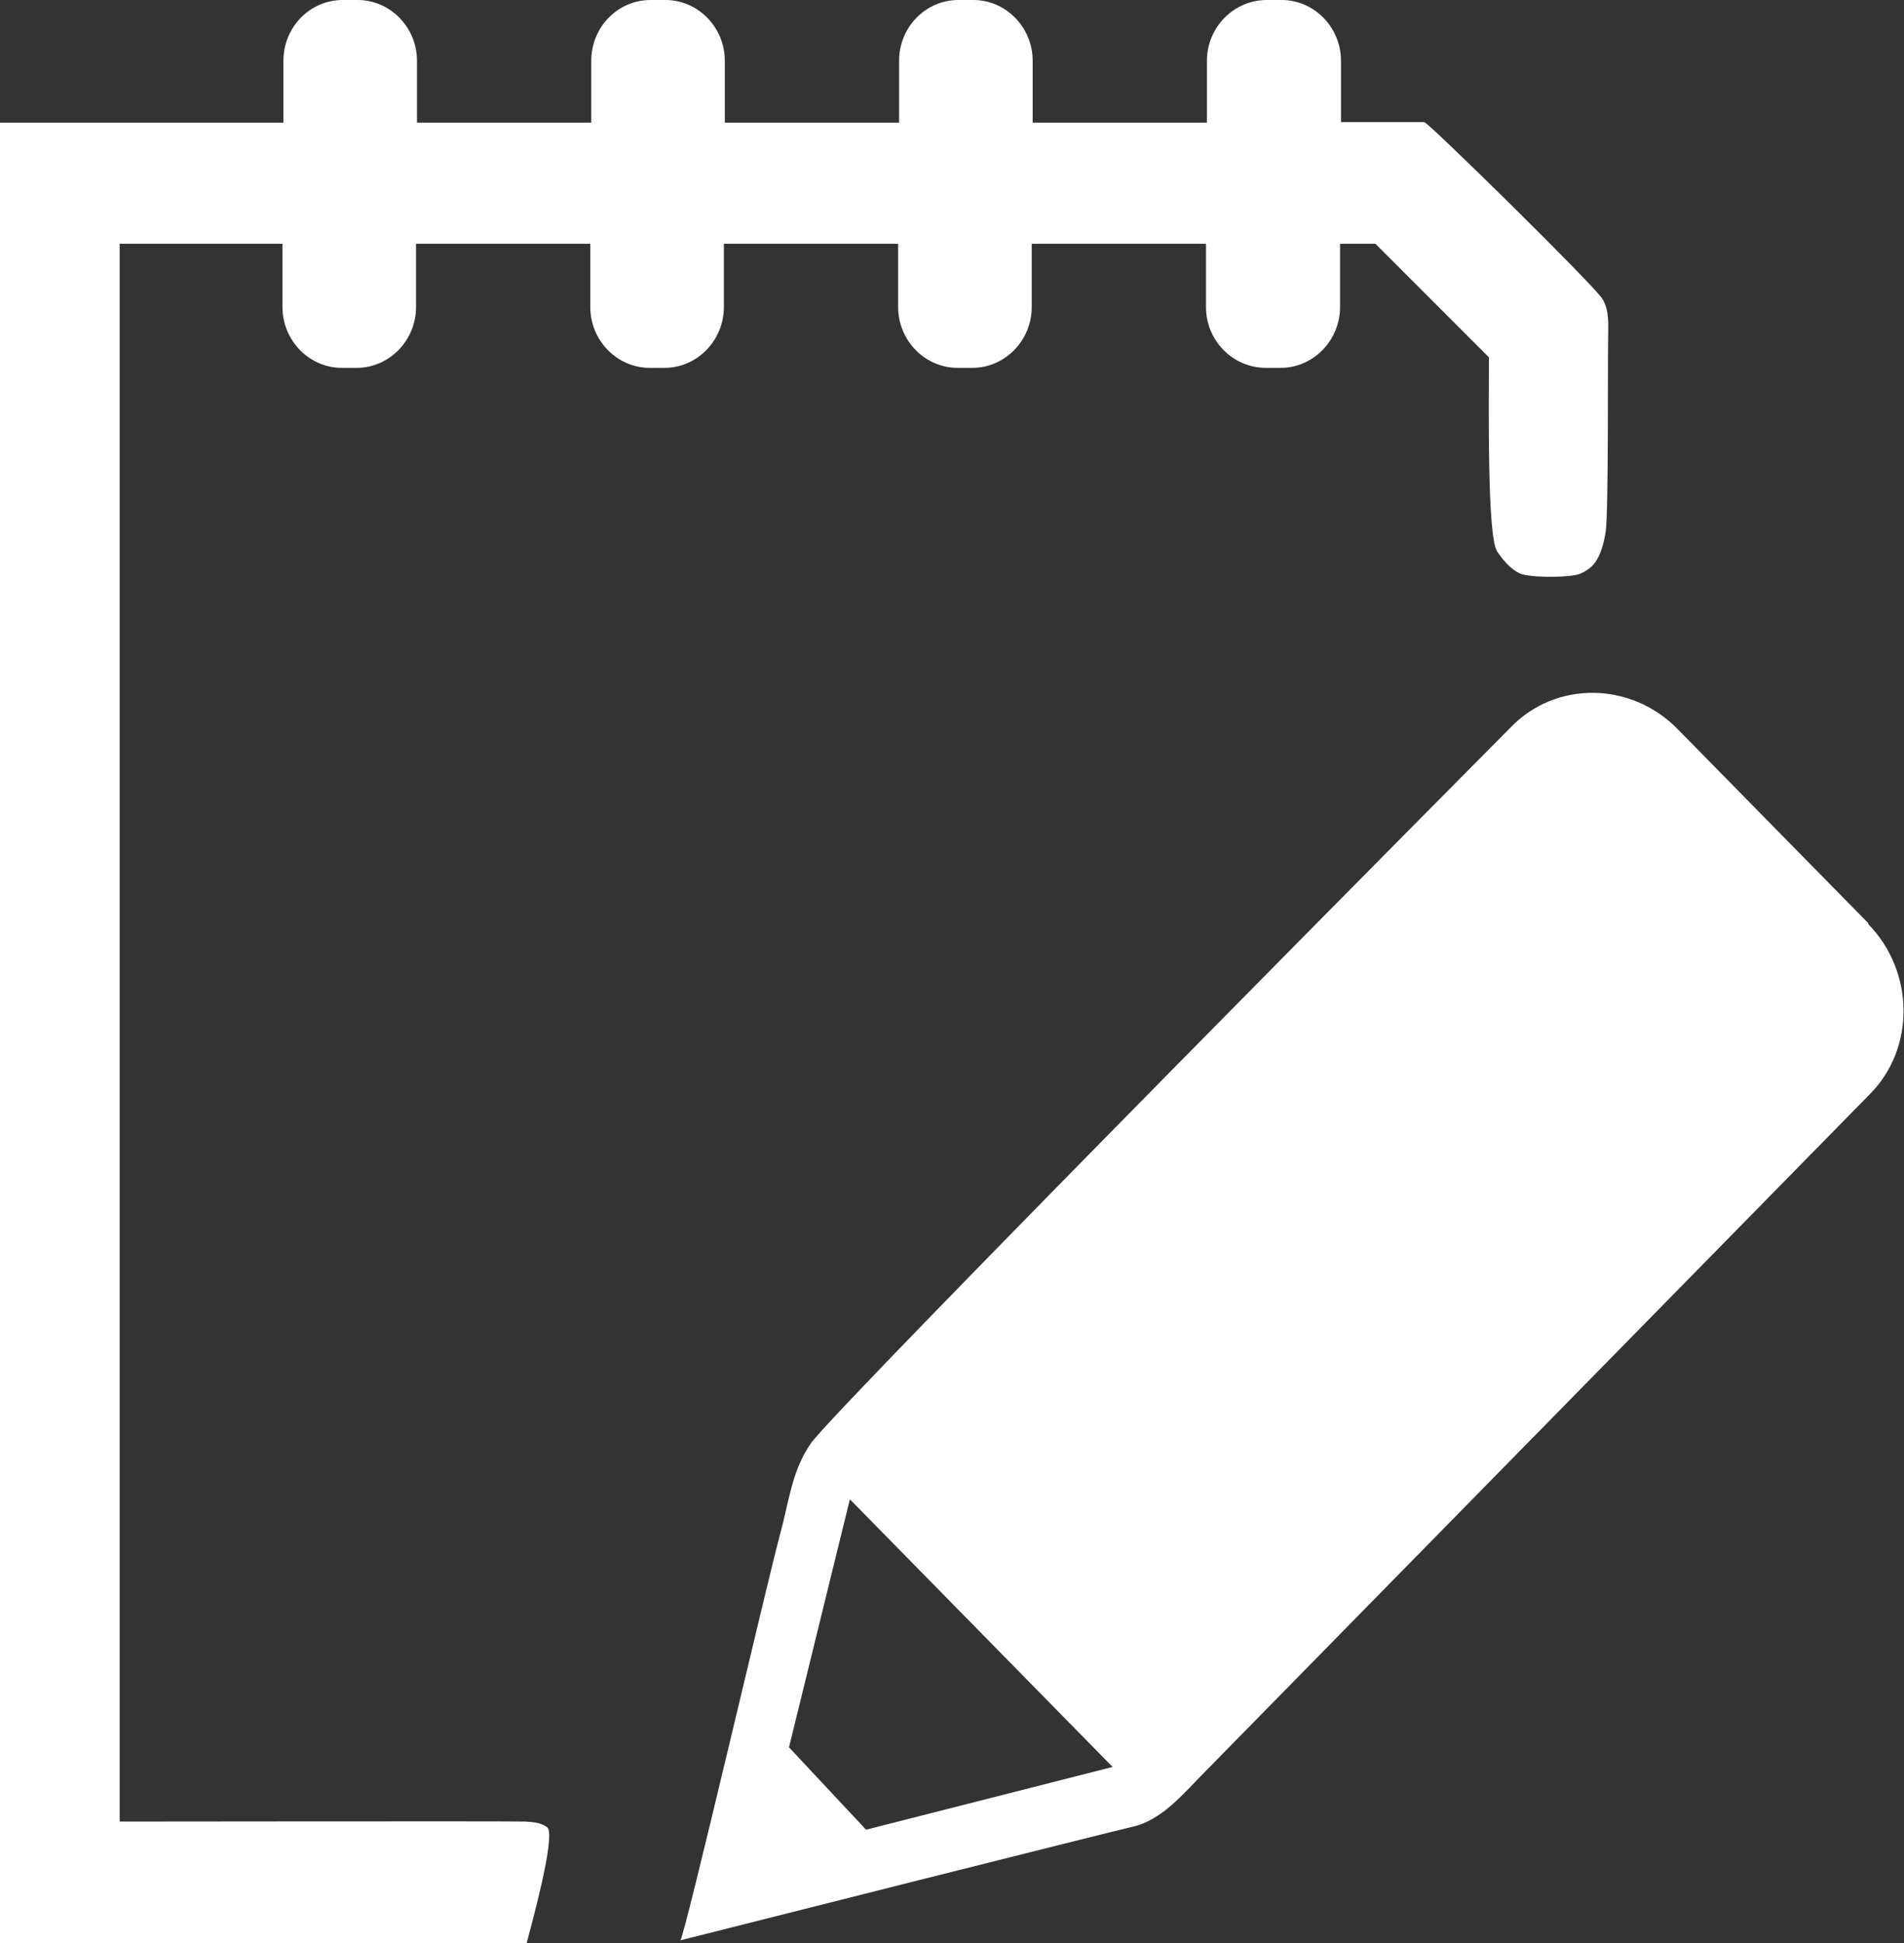 <?xml version="1.0" encoding="UTF-8"?><svg id="a" xmlns="http://www.w3.org/2000/svg" viewBox="0 0 39.77 40.57"><rect x="0" y="0" width="39.77" height="40.57" fill="#333333" stroke="none"/><defs><style>.b{fill:#fff;}</style></defs><path class="b" d="M39.03,19.28l-3.99-4.06c-.97-.99-2.54-1.01-3.48-.04,0,0-14.09,14.19-14.62,14.95-.4,.57-.46,1.22-.64,1.88-.23,.82-2.01,8.48-2.09,8.5,1.06-.27,9.12-2.3,9.44-2.37,.63-.14,1.08-.71,1.53-1.16l13.88-14.14c.95-.96,.93-2.56-.04-3.55Zm-21.27,12.03l5.48,5.58-5.15,1.31-1.61-1.72,1.27-5.17Z"/><path class="b" d="M29.77,2.55h-1.76V1.27c0-.7-.56-1.27-1.24-1.27h-.31c-.69,0-1.25,.57-1.25,1.27v1.29h-3.64V1.27c0-.7-.56-1.27-1.24-1.27h-.31c-.69,0-1.24,.57-1.24,1.27v1.29h-3.64V1.27c0-.7-.56-1.27-1.24-1.27h-.31c-.69,0-1.24,.57-1.24,1.27v1.29h-3.64V1.27c0-.7-.56-1.27-1.24-1.27h-.31c-.69,0-1.24,.57-1.24,1.27v1.29H0V40.57H11c.05-.2,.63-2.26,.43-2.42-.13-.1-.3-.11-.46-.12-.29-.01-8.35,0-8.45,0h-.02V5.09h3.4v1.32c0,.7,.56,1.27,1.24,1.27h.31c.68,0,1.24-.57,1.24-1.27v-1.32h3.64v1.32c0,.7,.56,1.27,1.24,1.27h.31c.68,0,1.24-.57,1.24-1.27v-1.32h3.64v1.32c0,.7,.56,1.27,1.24,1.27h.31c.68,0,1.24-.57,1.24-1.27v-1.32h3.64v1.32c0,.7,.56,1.27,1.25,1.27h.31c.68,0,1.24-.57,1.24-1.27v-1.32h.74l2.37,2.37c0,.99-.04,3.72,.17,4.05,.12,.18,.28,.37,.47,.46,.21,.1,1.08,.09,1.26,.01,.1-.04,.21-.11,.28-.19,.16-.19,.22-.45,.26-.7,.06-.41,.04-3.73,.05-4.03,0-.27,.03-.58-.12-.82-.16-.27-3.64-3.69-3.72-3.69Z"/></svg>